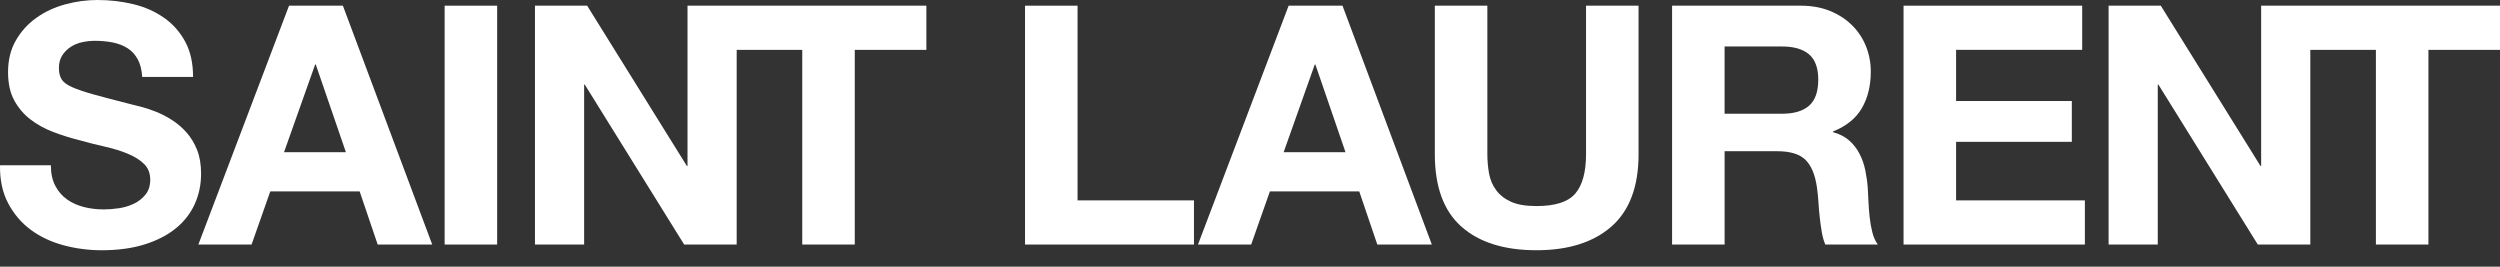 <svg width="150" height="16" viewBox="0 0 150 16" fill="none" xmlns="http://www.w3.org/2000/svg">
<rect x="0" y="0" width="150" height="16" fill="#333333" stroke="none"/>
<path d="M3.052 9.916C3.052 10.397 3.139 10.806 3.313 11.14C3.486 11.475 3.717 11.745 4.005 11.953C4.293 12.161 4.628 12.314 5.009 12.415C5.39 12.515 5.795 12.565 6.223 12.565C6.504 12.565 6.805 12.542 7.127 12.495C7.448 12.448 7.749 12.358 8.03 12.224C8.311 12.09 8.544 11.907 8.732 11.672C8.92 11.438 9.014 11.14 9.014 10.779C9.014 10.391 8.889 10.077 8.642 9.836C8.394 9.595 8.07 9.391 7.669 9.224C7.267 9.056 6.812 8.916 6.304 8.801C5.795 8.688 5.28 8.558 4.758 8.41C4.223 8.277 3.701 8.113 3.193 7.919C2.684 7.725 2.229 7.474 1.828 7.166C1.426 6.858 1.102 6.477 0.854 6.022C0.607 5.567 0.483 5.005 0.483 4.336C0.483 3.6 0.64 2.961 0.955 2.419C1.269 1.877 1.68 1.425 2.189 1.064C2.698 0.703 3.274 0.435 3.916 0.261C4.558 0.087 5.2 0 5.843 0C6.592 0 7.311 0.083 8.001 0.251C8.69 0.418 9.302 0.689 9.837 1.064C10.373 1.438 10.797 1.917 11.112 2.499C11.426 3.081 11.584 3.787 11.584 4.616H8.533C8.506 4.189 8.416 3.834 8.262 3.553C8.108 3.272 7.903 3.051 7.65 2.89C7.395 2.73 7.101 2.616 6.766 2.549C6.432 2.482 6.077 2.449 5.703 2.449C5.448 2.449 5.194 2.476 4.94 2.529C4.685 2.583 4.454 2.677 4.247 2.811C4.04 2.945 3.869 3.115 3.735 3.323C3.601 3.531 3.535 3.781 3.535 4.075C3.535 4.356 3.588 4.584 3.695 4.757C3.802 4.931 4.013 5.089 4.327 5.229C4.642 5.369 5.077 5.517 5.632 5.671C6.187 5.825 6.913 6.016 7.81 6.243C7.983 6.283 8.211 6.34 8.492 6.414C8.773 6.487 9.071 6.588 9.386 6.715C9.7 6.842 10.014 7.006 10.329 7.207C10.643 7.407 10.931 7.655 11.192 7.949C11.453 8.244 11.664 8.591 11.824 8.992C11.985 9.394 12.065 9.87 12.065 10.418C12.065 11.073 11.938 11.682 11.684 12.244C11.429 12.806 11.052 13.292 10.55 13.7C10.048 14.108 9.425 14.429 8.683 14.663C7.94 14.897 7.08 15.015 6.104 15.015C5.314 15.015 4.548 14.914 3.806 14.714C3.063 14.513 2.411 14.205 1.849 13.79C1.287 13.376 0.835 12.847 0.494 12.205C0.151 11.561 -0.013 10.799 0.001 9.916H3.052Z" fill="white"/>
<path d="M17.342 0.341H20.574L25.933 14.672H22.661L21.578 11.482H16.218L15.094 14.672H11.902L17.342 0.341ZM17.041 9.133H20.754L18.948 3.874H18.907L17.041 9.133Z" fill="white"/>
<path d="M26.678 0.341H29.829V14.672H26.678V0.341Z" fill="white"/>
<path d="M44.201 0.341H43.84H41.251V9.956H41.21L35.229 0.341H32.098V14.673H35.048V5.078H35.088L41.05 14.673H44.201V2.991H48.135V14.673H51.286V2.991H55.582V0.341H44.201Z" fill="white"/>
<path d="M61.502 0.341H64.653V12.023H71.638V14.672H61.502V0.341Z" fill="white"/>
<path d="M77.319 0.341H80.55L85.91 14.672H82.638L81.554 11.482H76.195L75.07 14.672H71.879L77.319 0.341ZM77.018 9.133H80.731L78.924 3.874H78.885L77.018 9.133Z" fill="white"/>
<path d="M98.314 9.253C98.314 11.193 97.771 12.639 96.688 13.589C95.604 14.539 94.105 15.014 92.191 15.014C90.251 15.014 88.749 14.542 87.685 13.598C86.621 12.655 86.09 11.206 86.09 9.253V0.341H89.241V9.253C89.241 9.641 89.275 10.023 89.341 10.397C89.408 10.772 89.548 11.107 89.763 11.401C89.976 11.695 90.275 11.93 90.656 12.104C91.037 12.277 91.549 12.364 92.191 12.364C93.315 12.364 94.091 12.114 94.519 11.612C94.947 11.11 95.162 10.324 95.162 9.253V0.341H98.313V9.253H98.314Z" fill="white"/>
<path d="M100.324 0.341H108.052C108.694 0.341 109.273 0.445 109.788 0.652C110.303 0.86 110.745 1.144 111.113 1.506C111.481 1.867 111.762 2.288 111.956 2.77C112.15 3.252 112.247 3.76 112.247 4.295C112.247 5.139 112.07 5.868 111.715 6.483C111.361 7.099 110.782 7.567 109.979 7.888V7.928C110.367 8.036 110.688 8.2 110.942 8.421C111.196 8.641 111.404 8.906 111.564 9.213C111.725 9.521 111.843 9.853 111.916 10.207C111.989 10.562 112.04 10.919 112.066 11.281C112.08 11.508 112.093 11.776 112.107 12.084C112.12 12.392 112.144 12.703 112.178 13.017C112.211 13.332 112.264 13.636 112.338 13.93C112.412 14.225 112.522 14.472 112.669 14.673H109.518C109.423 14.445 109.354 14.194 109.307 13.92C109.26 13.646 109.22 13.359 109.186 13.057C109.153 12.756 109.126 12.448 109.107 12.134C109.087 11.82 109.056 11.522 109.016 11.241C108.91 10.491 108.682 9.943 108.334 9.595C107.986 9.247 107.417 9.073 106.628 9.073H103.476V14.673H100.325V0.341H100.324ZM103.475 6.824H106.928C107.637 6.824 108.175 6.664 108.544 6.343C108.912 6.022 109.096 5.5 109.096 4.777C109.096 4.081 108.912 3.576 108.544 3.262C108.175 2.947 107.637 2.789 106.928 2.789H103.475V6.824Z" fill="white"/>
<path d="M114.213 0.341H124.931V2.99H117.365V6.061H124.309V8.51H117.365V12.023H125.093V14.672H114.213V0.341H114.213Z" fill="white"/>
<path d="M138.619 0.341H138.258H135.669V9.956H135.628L129.647 0.341H126.516V14.673H129.466V5.078H129.506L135.468 14.673H138.619V2.991H142.554V14.673H145.705V2.991H150V0.341H138.619Z" fill="white"/>
</svg>
